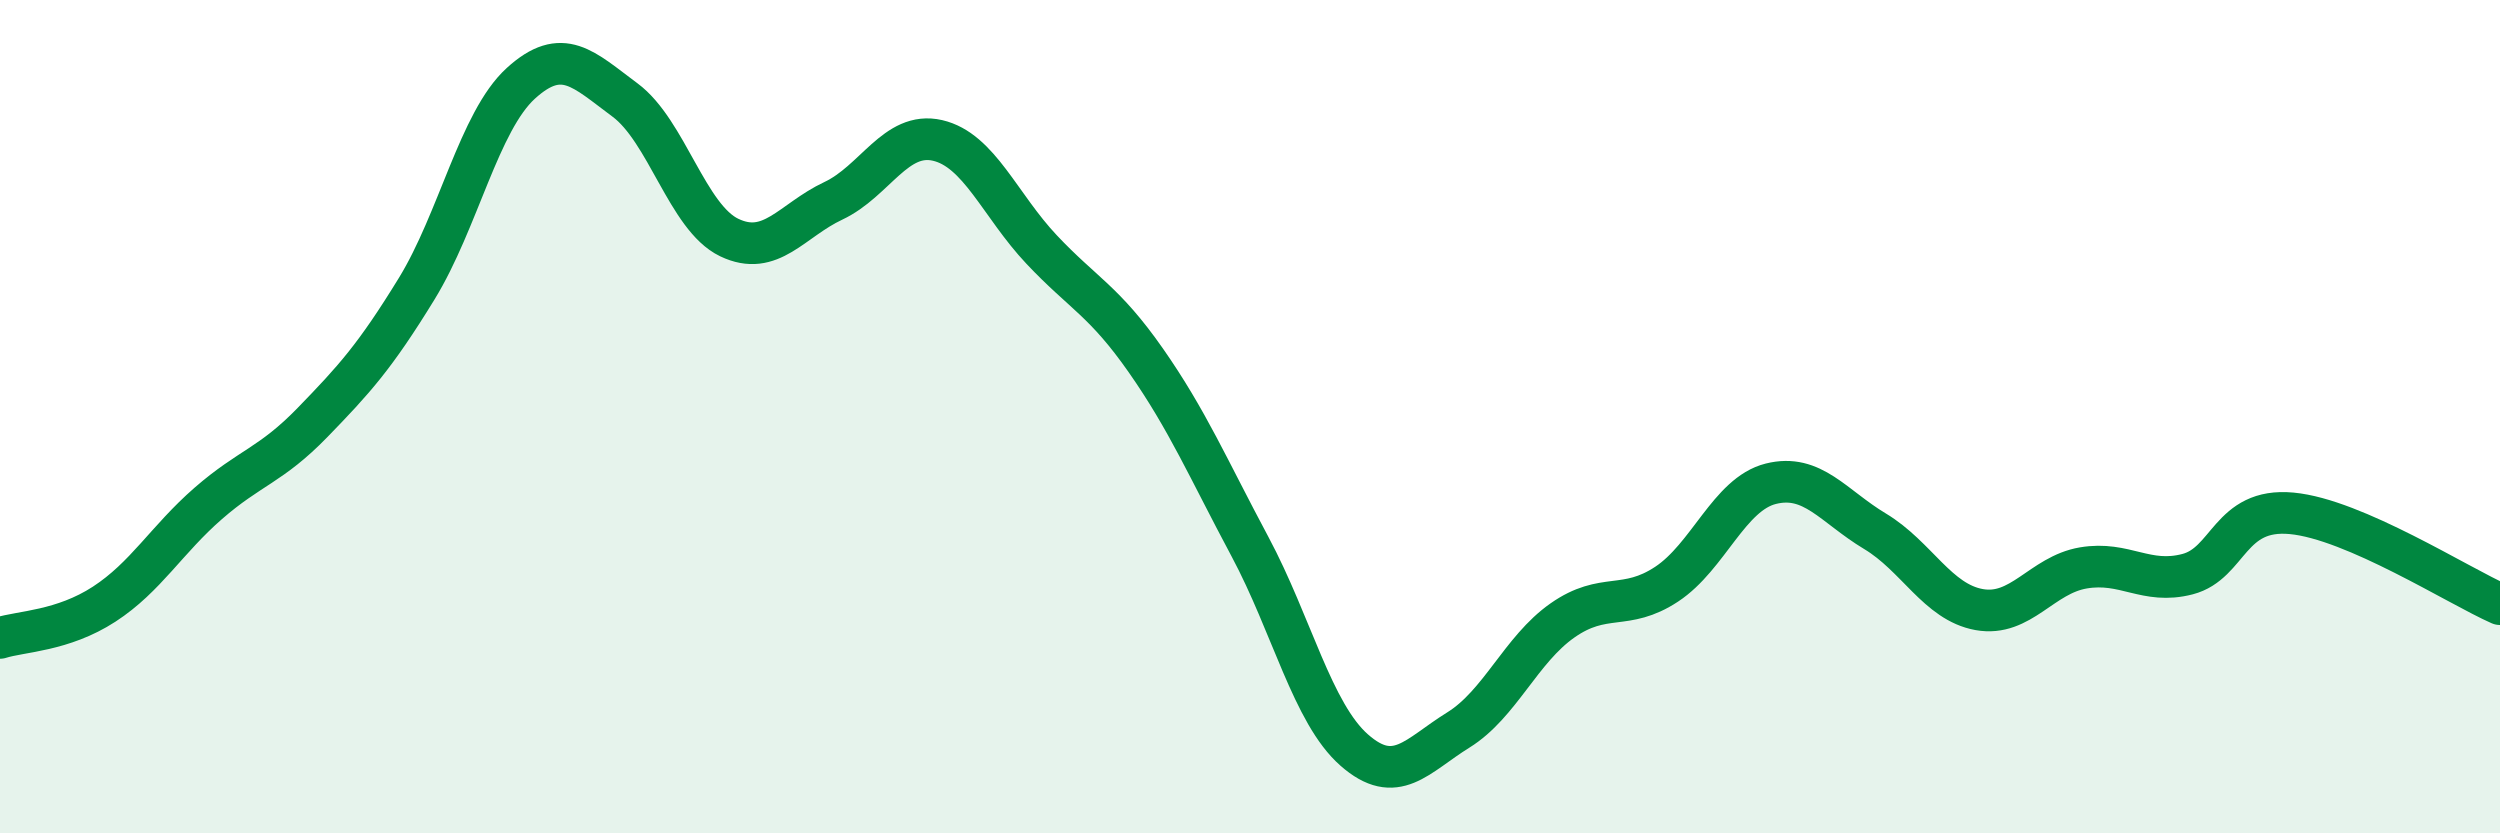 
    <svg width="60" height="20" viewBox="0 0 60 20" xmlns="http://www.w3.org/2000/svg">
      <path
        d="M 0,15.31 C 0.5,15.15 1.5,15.15 2.5,14.5 C 3.5,13.85 4,12.95 5,12.08 C 6,11.21 6.5,11.17 7.5,10.14 C 8.5,9.11 9,8.56 10,6.93 C 11,5.3 11.5,2.91 12.5,2 C 13.5,1.09 14,1.66 15,2.4 C 16,3.14 16.5,5.22 17.5,5.7 C 18.5,6.18 19,5.29 20,4.82 C 21,4.35 21.5,3.14 22.5,3.37 C 23.5,3.6 24,4.93 25,5.99 C 26,7.05 26.5,7.22 27.5,8.65 C 28.5,10.08 29,11.25 30,13.12 C 31,14.99 31.5,17.12 32.5,18 C 33.5,18.88 34,18.14 35,17.52 C 36,16.9 36.5,15.59 37.5,14.89 C 38.5,14.19 39,14.68 40,14.02 C 41,13.36 41.5,11.86 42.5,11.61 C 43.5,11.36 44,12.15 45,12.75 C 46,13.35 46.5,14.45 47.5,14.63 C 48.5,14.81 49,13.8 50,13.63 C 51,13.46 51.5,14.04 52.5,13.78 C 53.5,13.52 53.5,12.18 55,12.32 C 56.5,12.46 59,14.06 60,14.5L60 20L0 20Z"
        fill="#008740"
        opacity="0.1"
        stroke-linecap="round"
        stroke-linejoin="round"
      />
      <path
        d="M 0,15.31 C 0.5,15.15 1.5,15.15 2.5,14.5 C 3.5,13.85 4,12.95 5,12.08 C 6,11.21 6.5,11.17 7.5,10.14 C 8.5,9.11 9,8.56 10,6.93 C 11,5.3 11.5,2.91 12.5,2 C 13.5,1.09 14,1.66 15,2.4 C 16,3.14 16.5,5.22 17.5,5.7 C 18.5,6.18 19,5.29 20,4.82 C 21,4.35 21.5,3.14 22.5,3.37 C 23.5,3.6 24,4.93 25,5.99 C 26,7.05 26.5,7.22 27.5,8.65 C 28.5,10.08 29,11.25 30,13.12 C 31,14.99 31.5,17.12 32.5,18 C 33.5,18.88 34,18.14 35,17.52 C 36,16.9 36.5,15.59 37.5,14.89 C 38.5,14.19 39,14.68 40,14.02 C 41,13.36 41.5,11.86 42.5,11.61 C 43.5,11.36 44,12.15 45,12.75 C 46,13.35 46.5,14.45 47.5,14.63 C 48.5,14.81 49,13.8 50,13.63 C 51,13.46 51.5,14.04 52.5,13.78 C 53.5,13.52 53.5,12.18 55,12.32 C 56.5,12.46 59,14.06 60,14.5"
        stroke="#008740"
        stroke-width="1"
        fill="none"
        stroke-linecap="round"
        stroke-linejoin="round"
      />
    </svg>
  